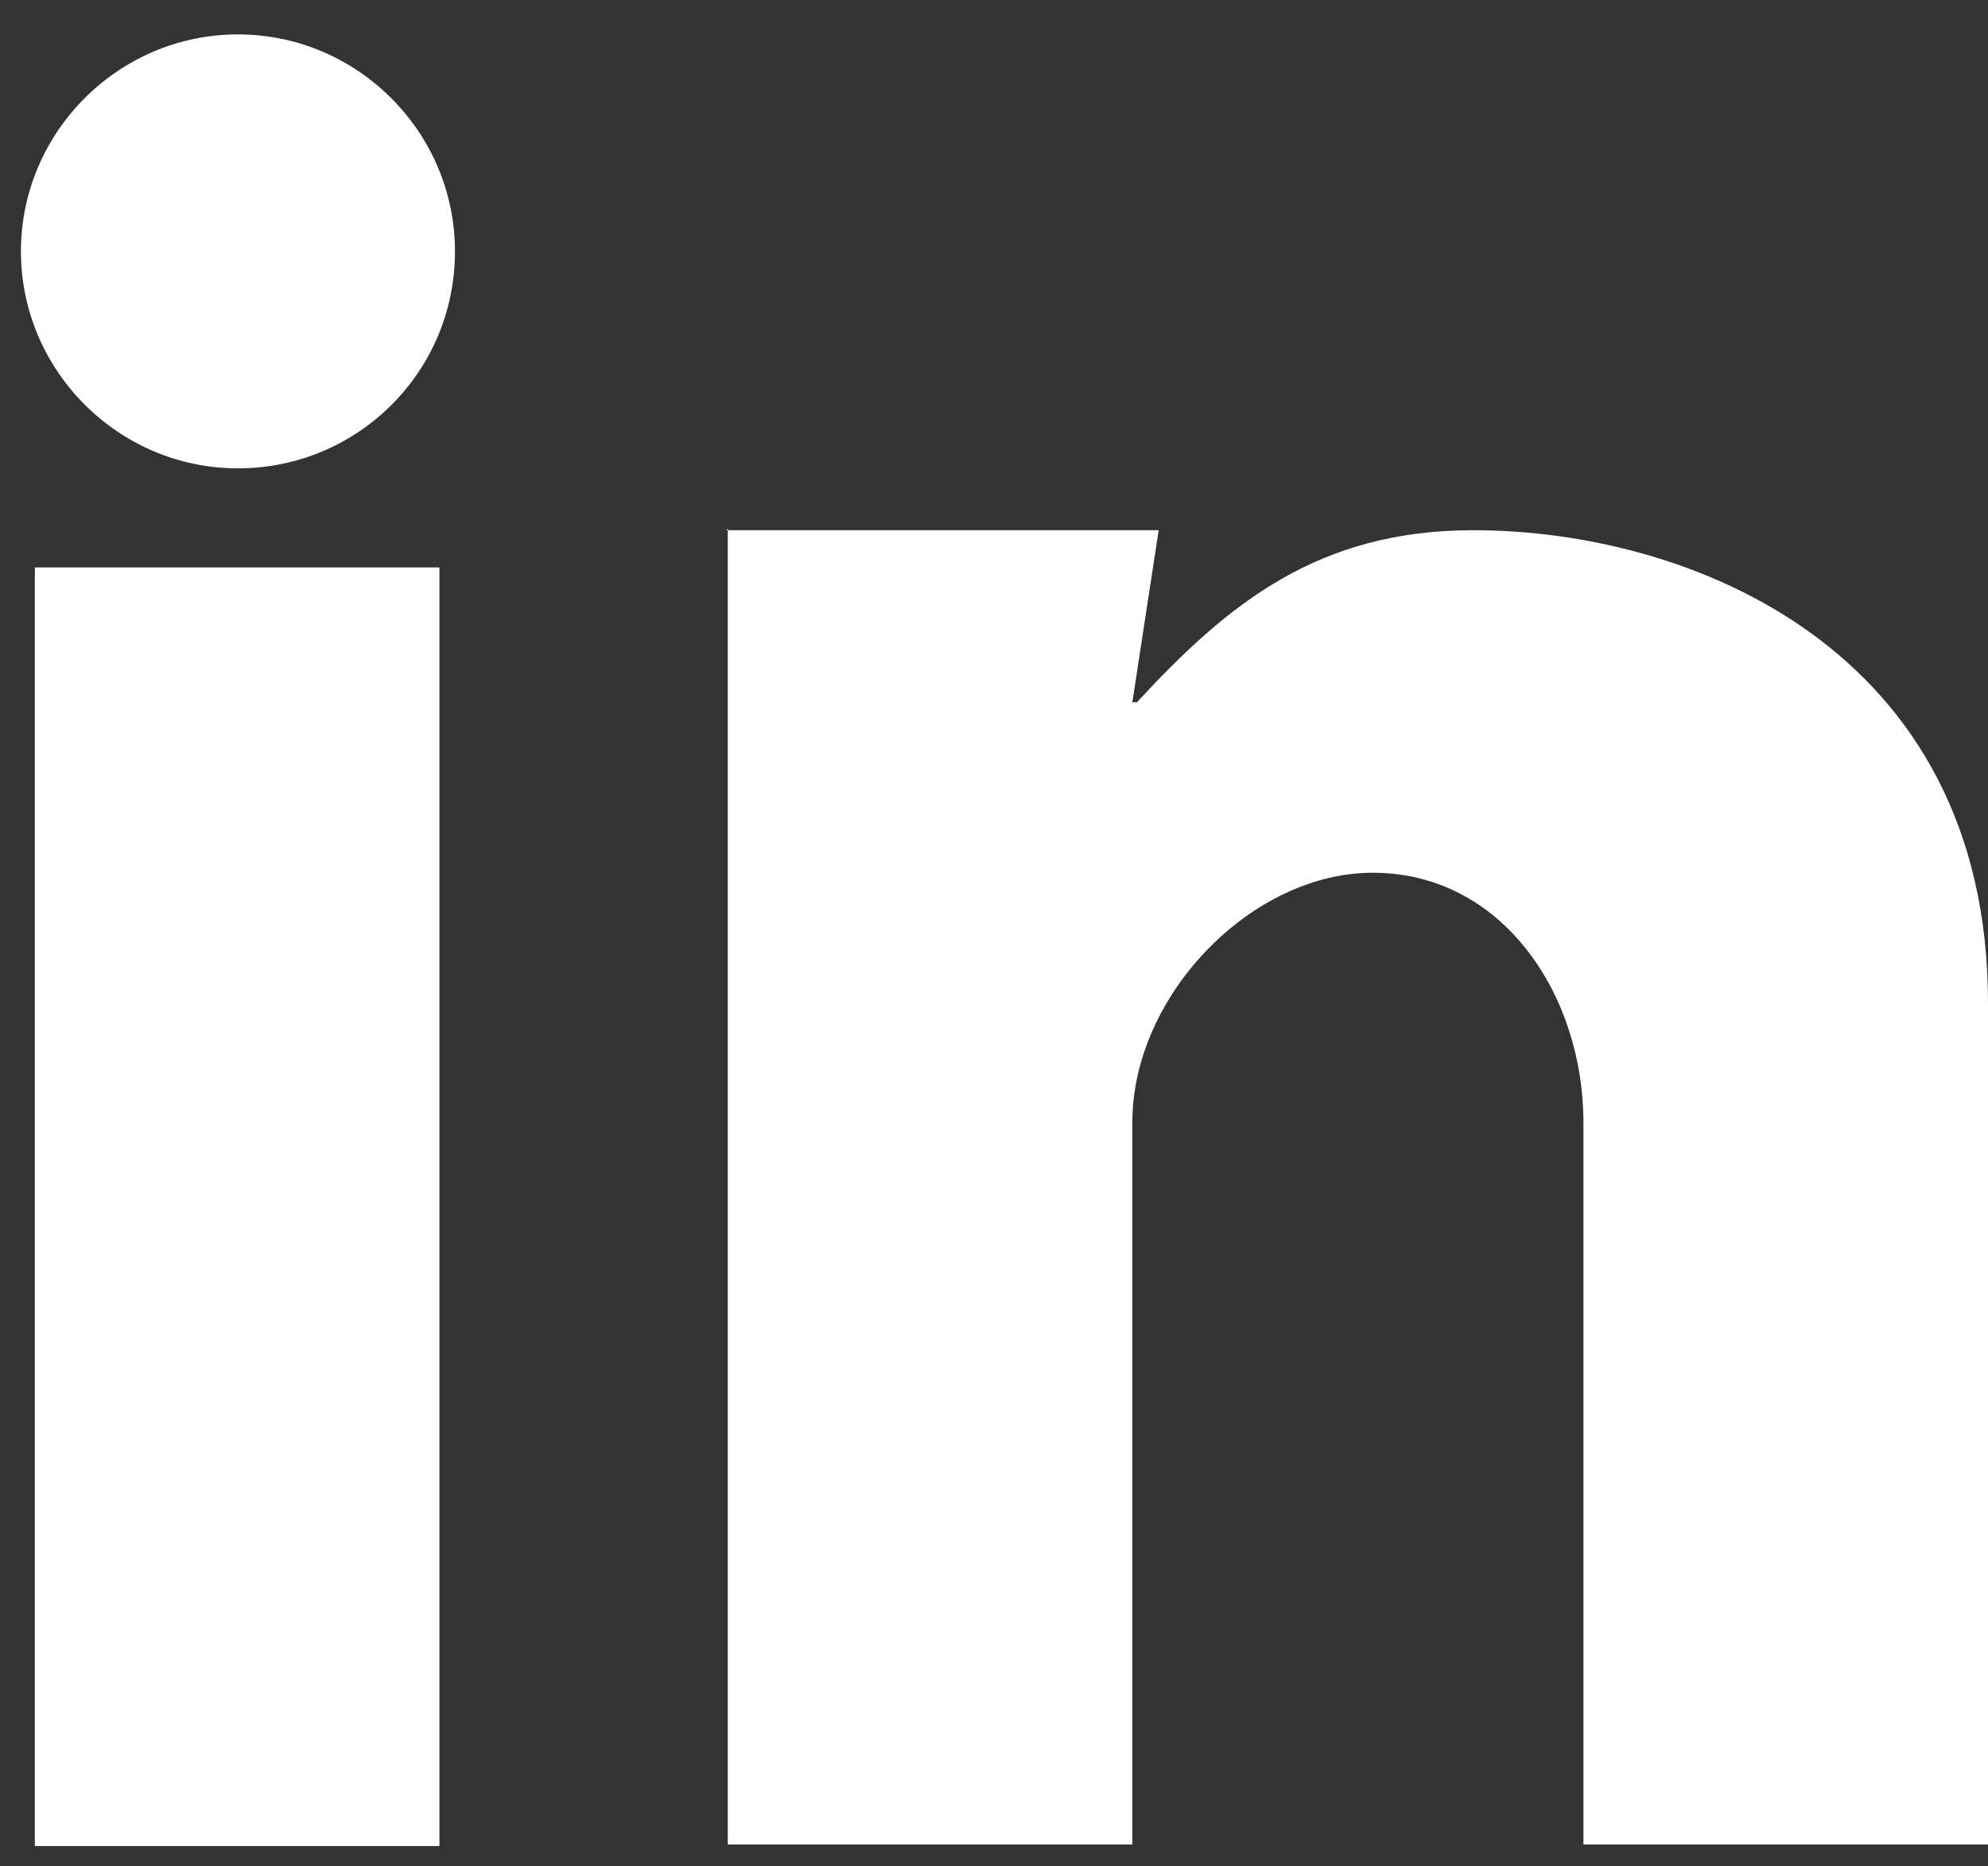 <svg xmlns="http://www.w3.org/2000/svg" width="49" height="46" viewBox="0 0 49 46" fill="none"><rect x="0" y="0" width="49" height="46" fill="#333333" stroke="none"/><path d="M10.831 13.988H0.859V45.509H10.831V13.988Z" fill="white"></path><path d="M17.899 13.071H28.559L27.91 17.312H28.024C30.279 14.867 32.495 13.071 36.315 13.071C41.626 13.071 49 15.975 49 24.725V45.471H39.028V27.667C39.028 24.534 37.041 21.515 33.832 21.515C30.852 21.515 27.91 24.534 27.91 27.667V45.471H17.938V13.033L17.899 13.071Z" fill="white"></path><path d="M11.214 6.197C11.214 9.177 8.807 11.546 5.865 11.546C2.923 11.546 0.516 9.139 0.516 6.197C0.516 3.255 2.923 0.848 5.865 0.848C8.807 0.848 11.214 3.255 11.214 6.197Z" fill="white"></path></svg>